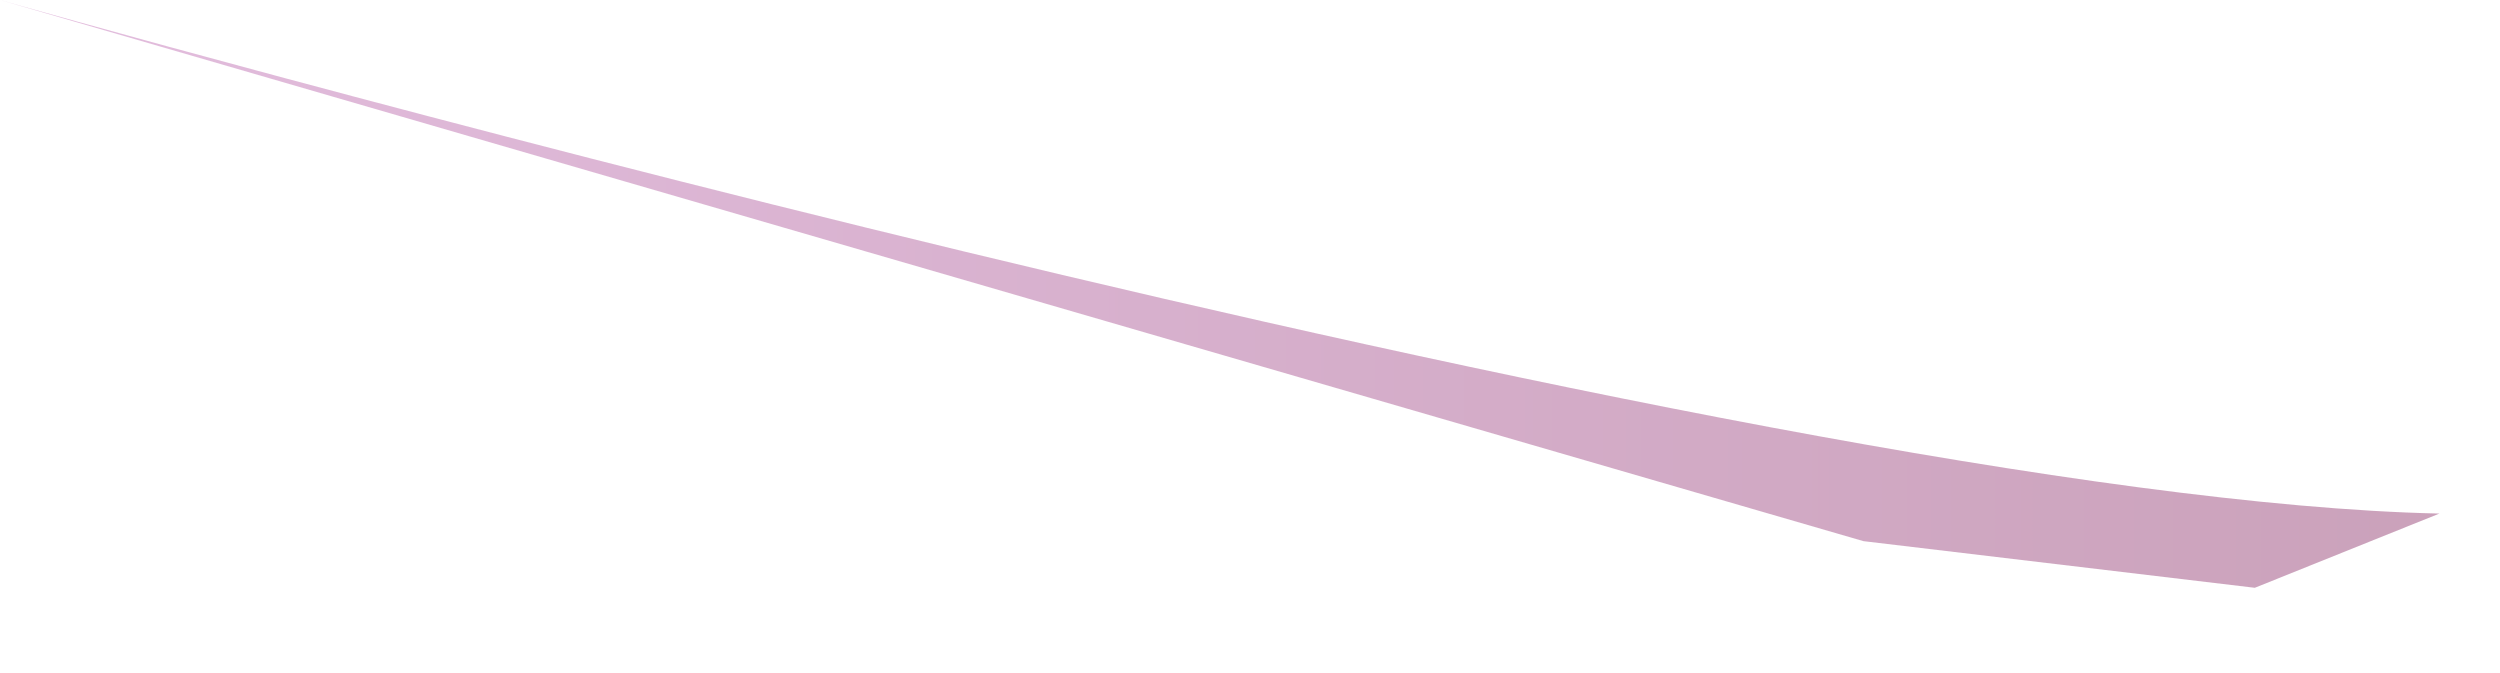 <?xml version="1.0" encoding="utf-8"?>
<svg xmlns="http://www.w3.org/2000/svg" fill="none" height="100%" overflow="visible" preserveAspectRatio="none" style="display: block;" viewBox="0 0 26 7" width="100%">
<path clip-rule="evenodd" d="M23.45 6.113L19.38 5.628L0 0C0 0 18.26 5.189 25.37 5.341L23.45 6.113Z" fill="url(#paint0_linear_0_67)" fill-rule="evenodd" id="Vector" opacity="0.5" style="mix-blend-mode:multiply"/>
<defs>
<linearGradient gradientUnits="userSpaceOnUse" id="paint0_linear_0_67" x1="0" x2="25.37" y1="3.053" y2="3.053">
<stop stop-color="#C77CBD"/>
<stop offset="1" stop-color="#974577"/>
</linearGradient>
</defs>
</svg>
